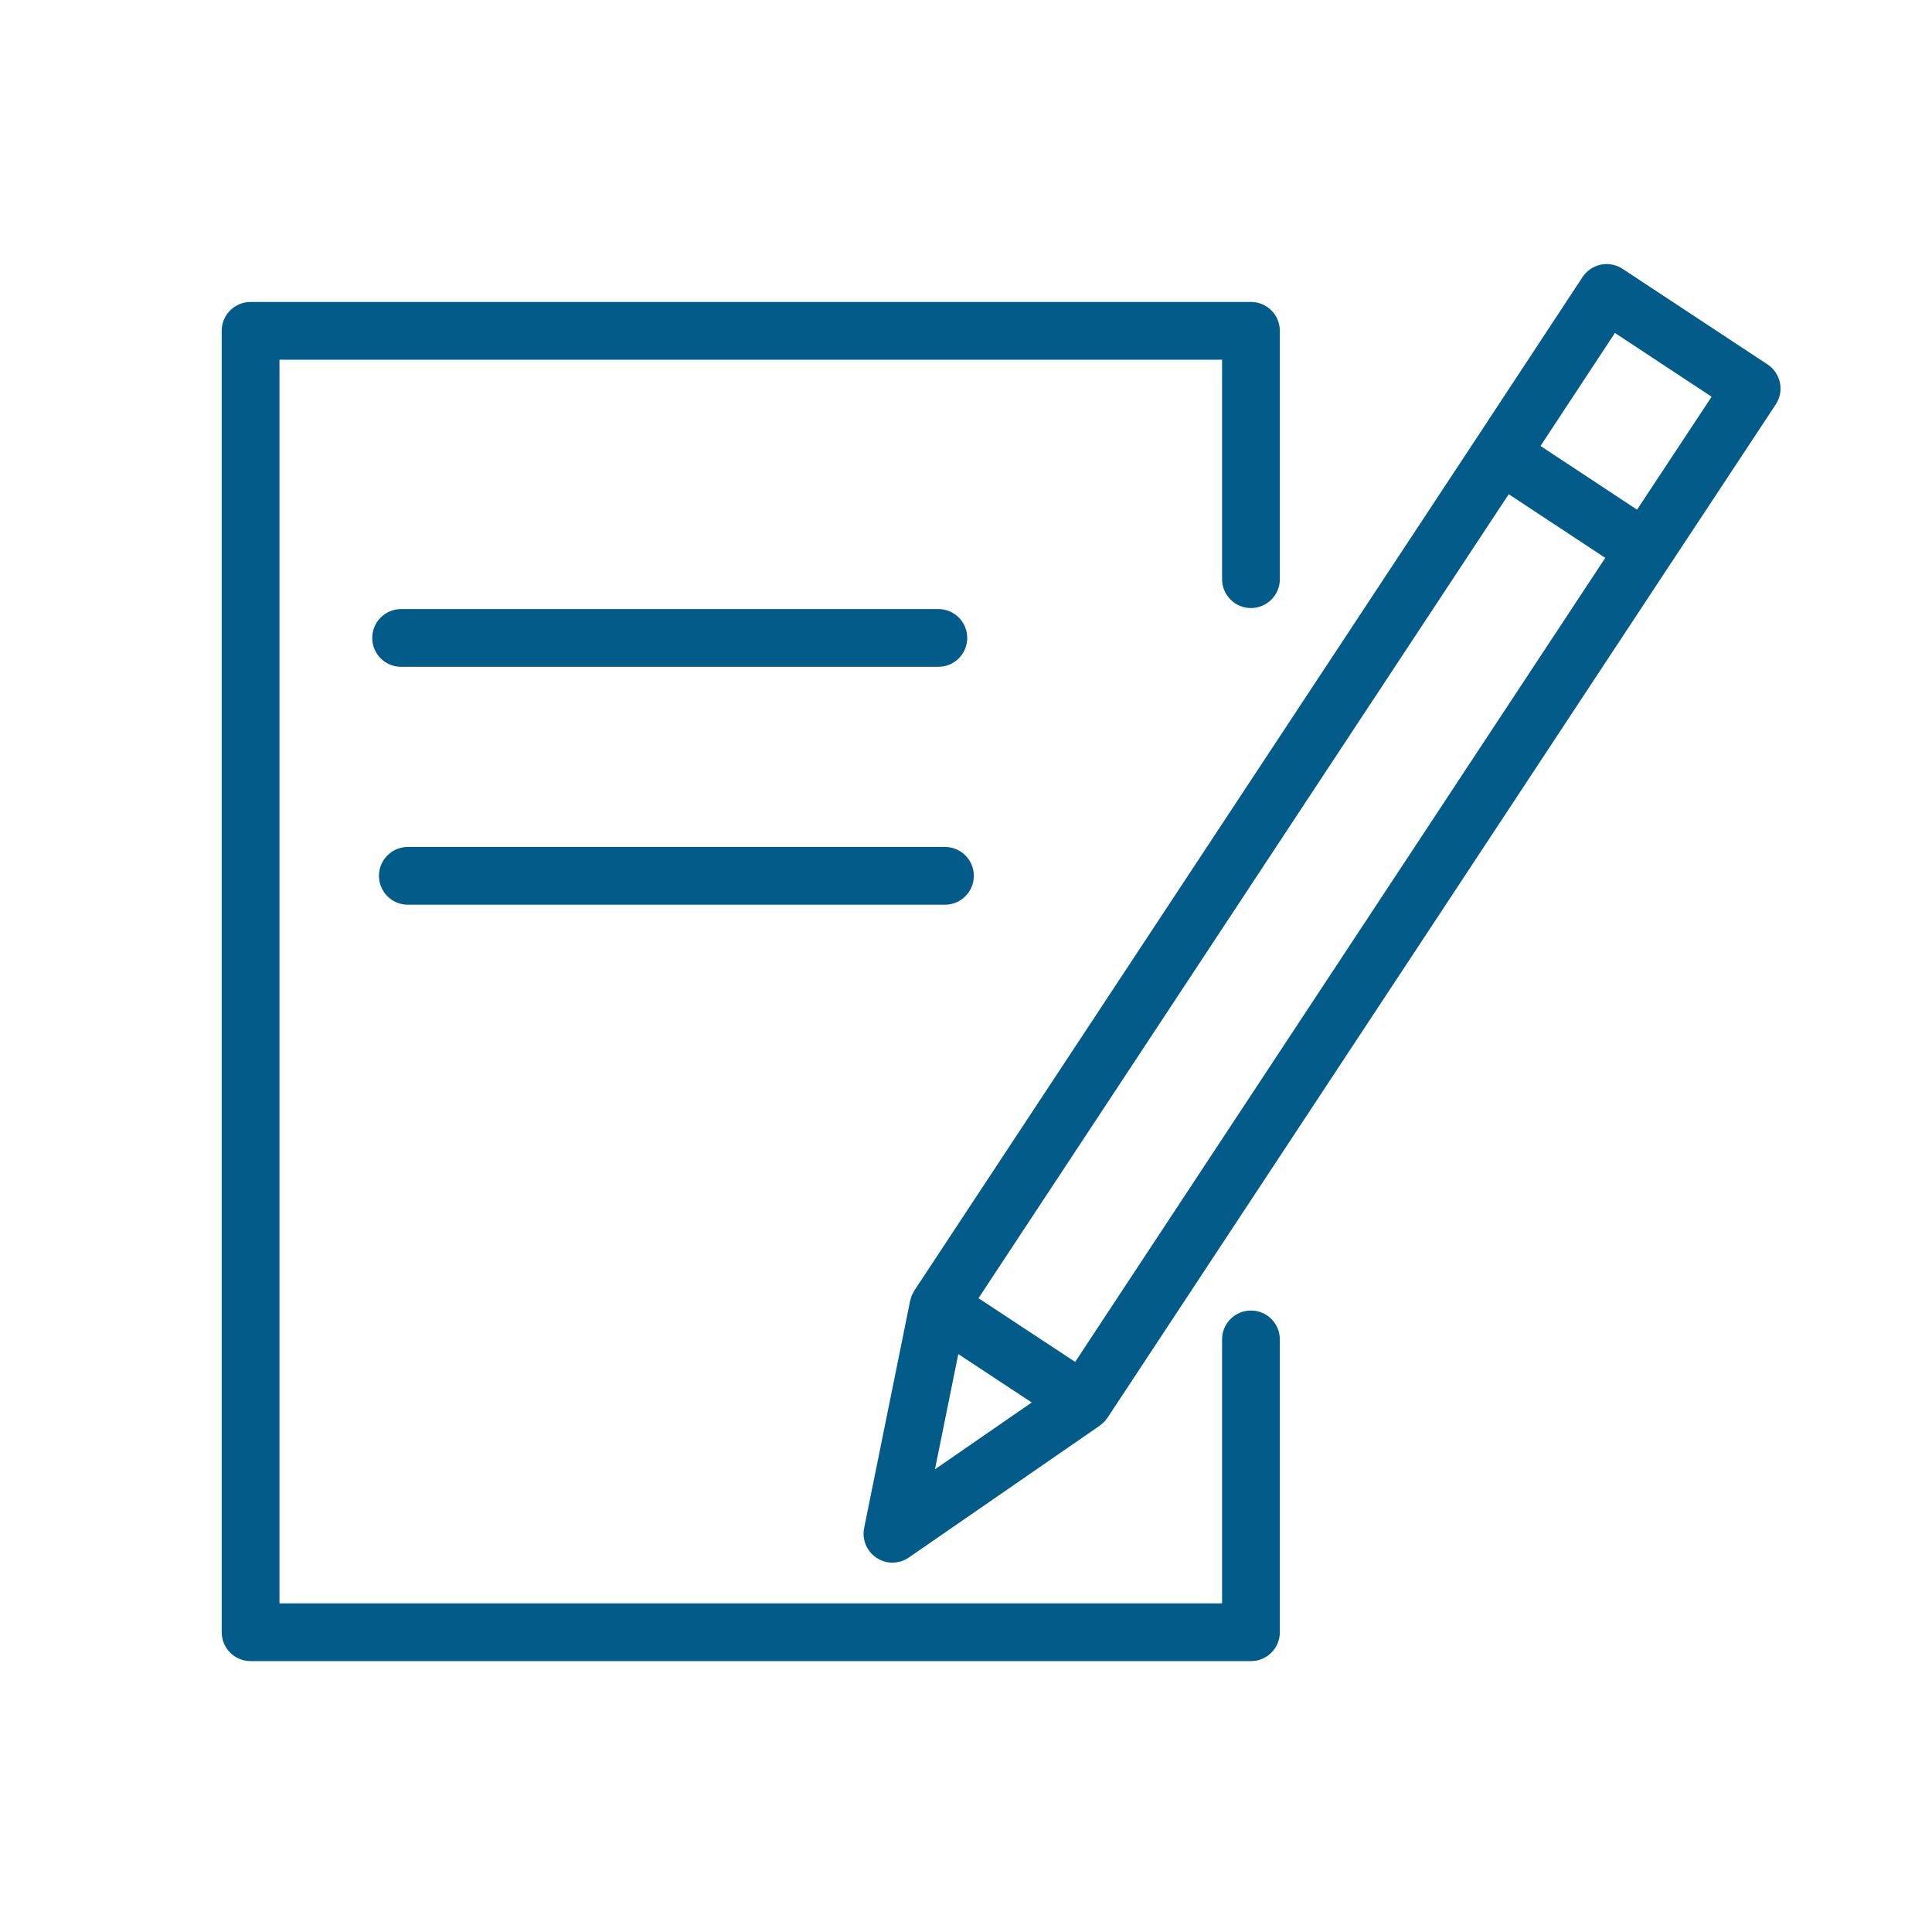 <?xml version="1.0" encoding="UTF-8"?> <svg xmlns="http://www.w3.org/2000/svg" width="150" height="150" viewBox="0 0 150 150" fill="none"> <path d="M97.124 101.749C95.887 101.749 94.882 102.753 94.882 103.991V124.484H21.698V27.927H94.882V44.967C94.882 46.205 95.887 47.209 97.124 47.209C98.362 47.209 99.366 46.205 99.366 44.967V25.685C99.366 24.446 98.362 23.443 97.124 23.443H19.456C18.218 23.443 17.213 24.446 17.213 25.685V126.726C17.213 127.965 18.218 128.968 19.456 128.968H97.124C98.362 128.968 99.366 127.965 99.366 126.726V103.991C99.366 102.753 98.362 101.749 97.124 101.749Z" fill="#025B88"></path> <path d="M138.195 29.717C138.075 29.134 137.729 28.622 137.232 28.295L125.976 20.872C125.479 20.545 124.877 20.428 124.288 20.548C123.705 20.668 123.195 21.014 122.868 21.512L114.628 34.033C114.628 34.033 114.628 34.033 114.626 34.035L70.991 100.197C70.952 100.256 70.926 100.32 70.895 100.38C70.861 100.443 70.823 100.502 70.795 100.568C70.749 100.68 70.716 100.797 70.687 100.913C70.681 100.939 70.671 100.96 70.665 100.985L70.663 100.994C70.662 101 70.66 101.008 70.659 101.015L67.092 118.633C66.91 119.53 67.291 120.446 68.055 120.95C68.43 121.198 68.861 121.321 69.29 121.321C69.735 121.321 70.18 121.188 70.565 120.923L85.386 110.687C85.436 110.653 85.475 110.611 85.521 110.574C85.567 110.536 85.614 110.501 85.657 110.459C85.769 110.353 85.868 110.237 85.953 110.113C85.962 110.1 85.975 110.091 85.984 110.077L85.998 110.057C86.001 110.052 86.005 110.046 86.008 110.04L129.606 43.915C129.608 43.913 129.608 43.914 129.609 43.912L137.869 31.401C138.196 30.905 138.315 30.3 138.195 29.717ZM74.402 105.13L80.103 108.888L72.59 114.076L74.402 105.13ZM83.475 105.738L75.97 100.792L117.137 38.37L124.632 43.313L83.475 105.738ZM127.101 39.571L119.605 34.625L125.381 25.85L132.89 30.802L127.101 39.571Z" fill="#025B88"></path> <path d="M72.854 51.771C74.092 51.771 75.096 50.768 75.096 49.529C75.096 48.292 74.092 47.287 72.854 47.287H31.142C29.905 47.287 28.9 48.292 28.9 49.529C28.9 50.768 29.905 51.771 31.142 51.771H72.854Z" fill="#025B88"></path> <path d="M31.664 70.242H73.366C74.603 70.242 75.608 69.237 75.608 67.999C75.608 66.76 74.603 65.757 73.366 65.757H31.664C30.427 65.757 29.422 66.76 29.422 67.999C29.422 69.237 30.427 70.242 31.664 70.242Z" fill="#025B88"></path> </svg> 